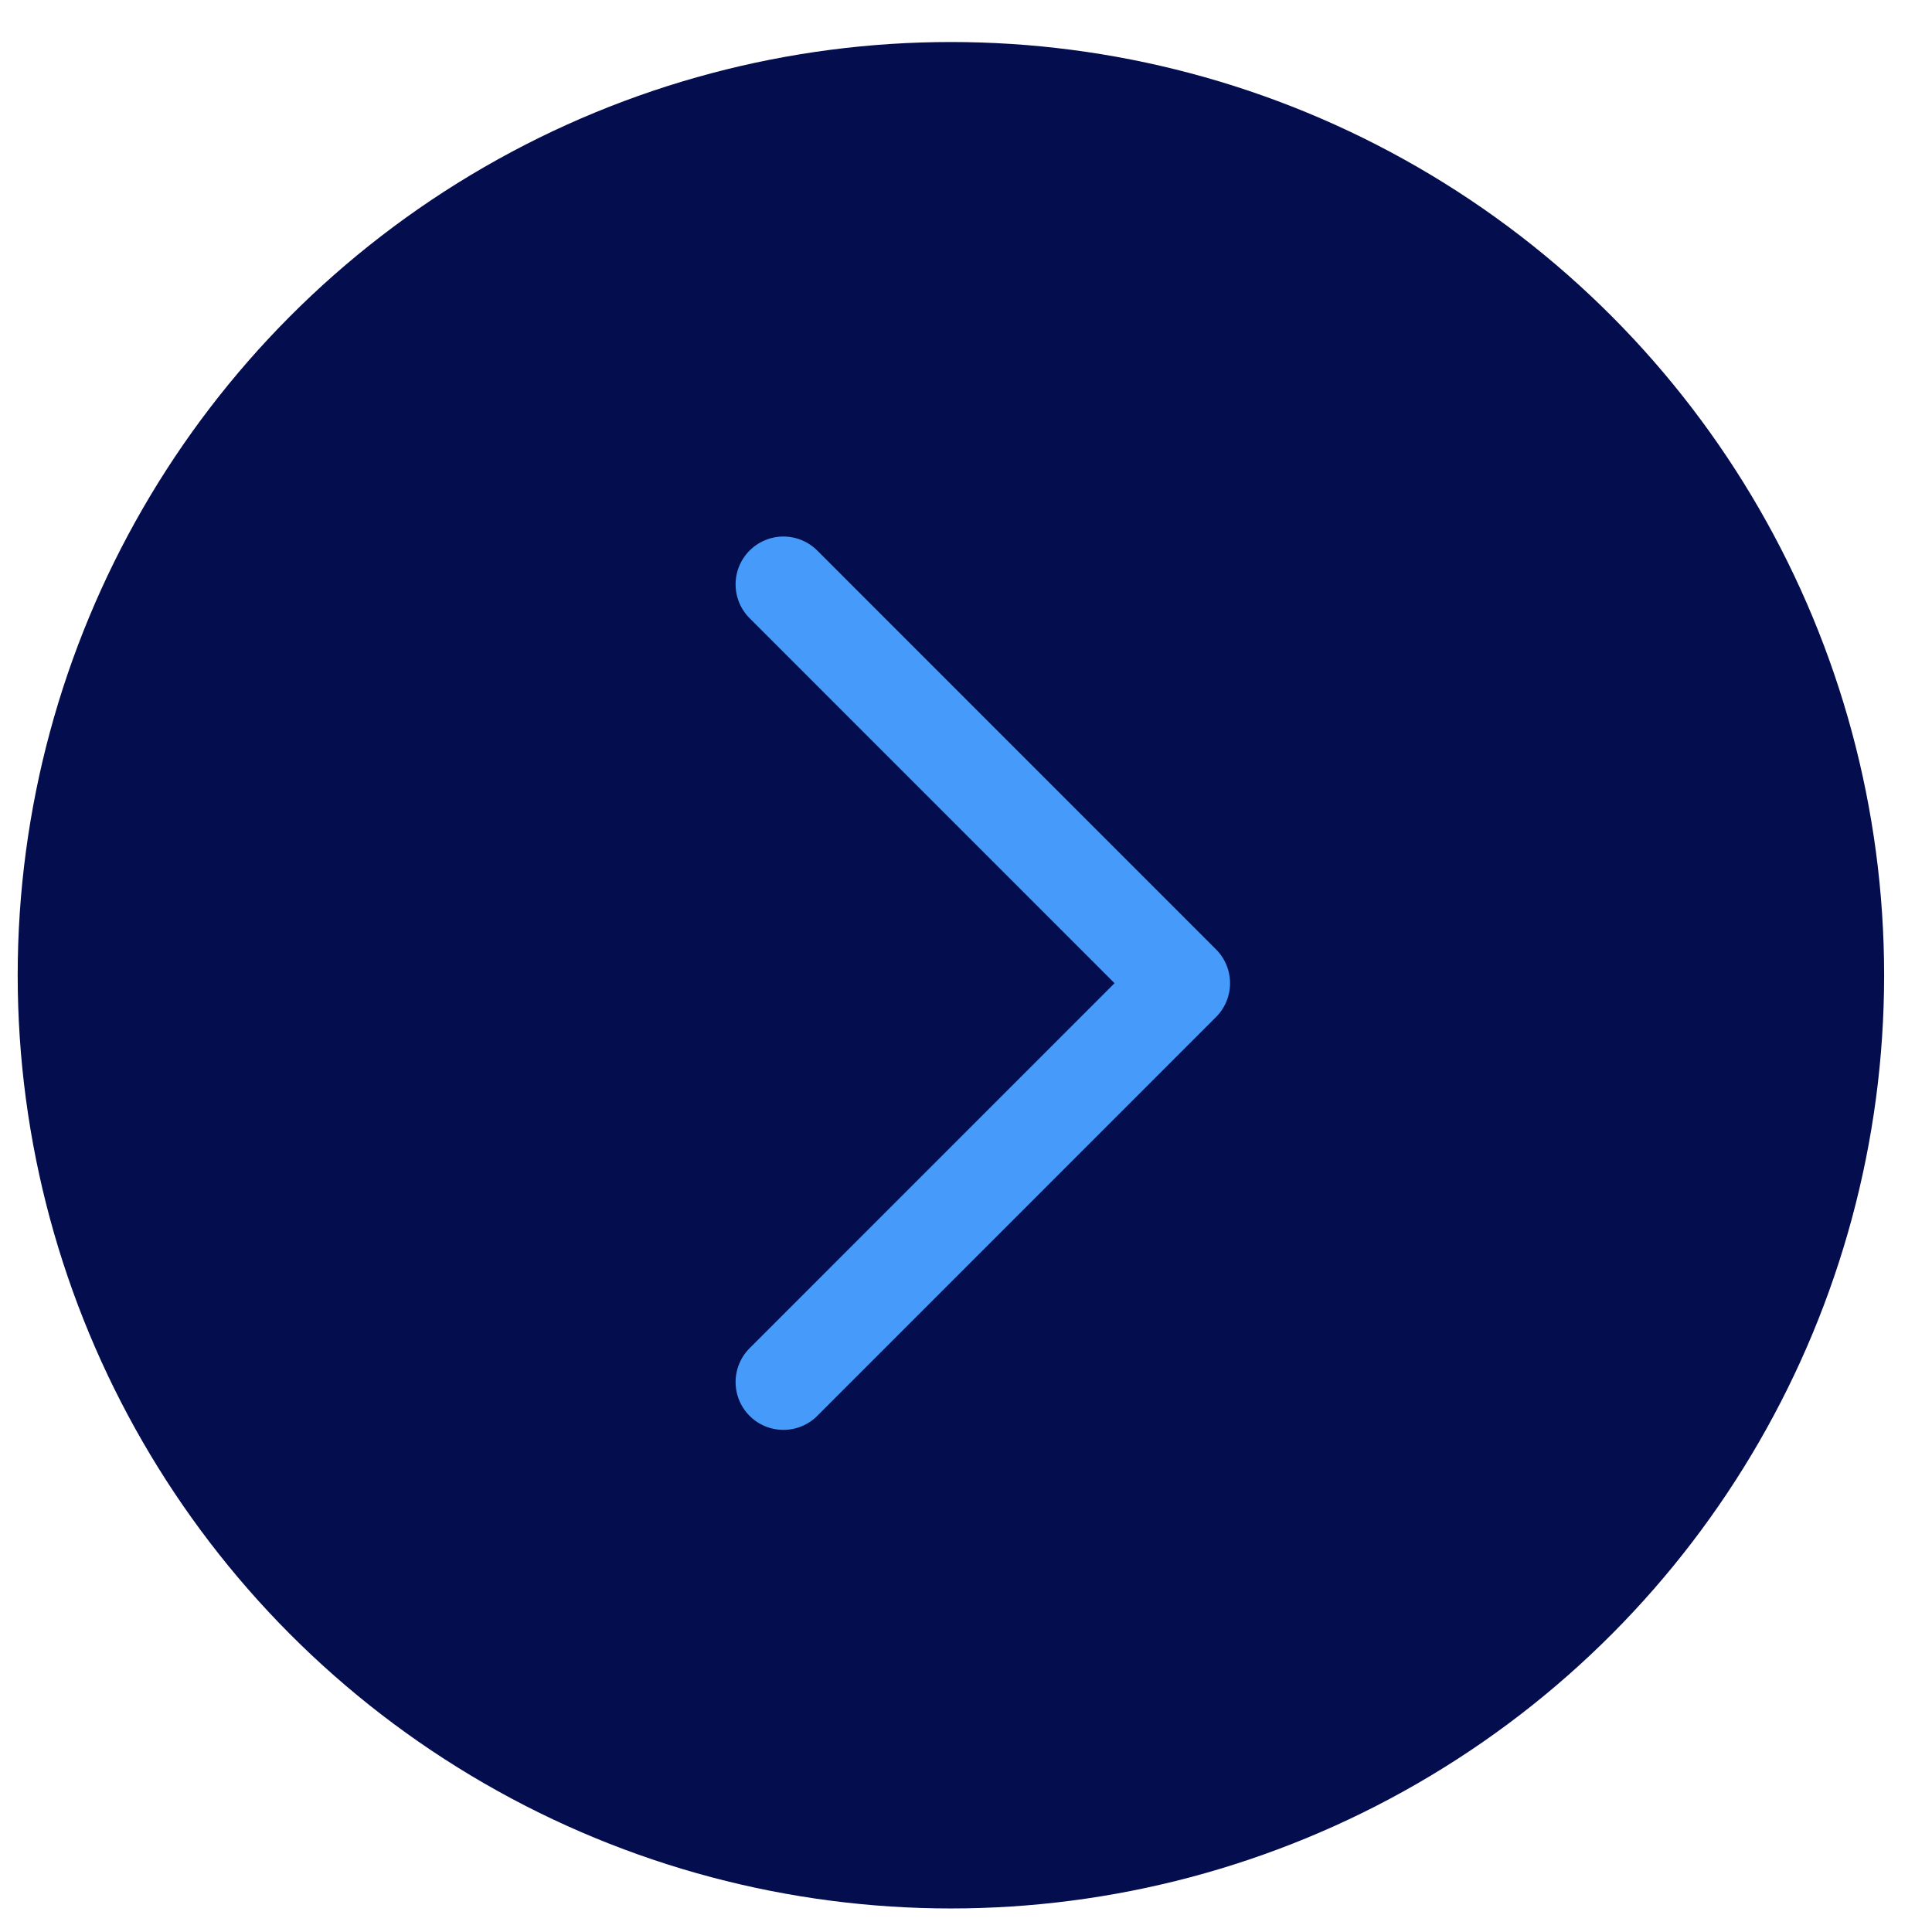 <svg width="32" height="32" viewBox="0 0 32 32" fill="none" xmlns="http://www.w3.org/2000/svg">
<g clip-path="url(#clip0_9817_4928)">
<circle cx="15.75" cy="16.153" r="15.457" fill="#040D4D"/>
<path d="M12.976 22.891L19.581 16.285L12.976 9.679" stroke="#469AFA" stroke-width="1.585" stroke-linecap="round" stroke-linejoin="round"/>
</g>
<defs>
<clipPath id="clip0_9817_4928">
<rect width="31.707" height="31.707" fill="white" transform="matrix(0 -1 -1 0 32 32)"/>
</clipPath>
</defs>
</svg>
